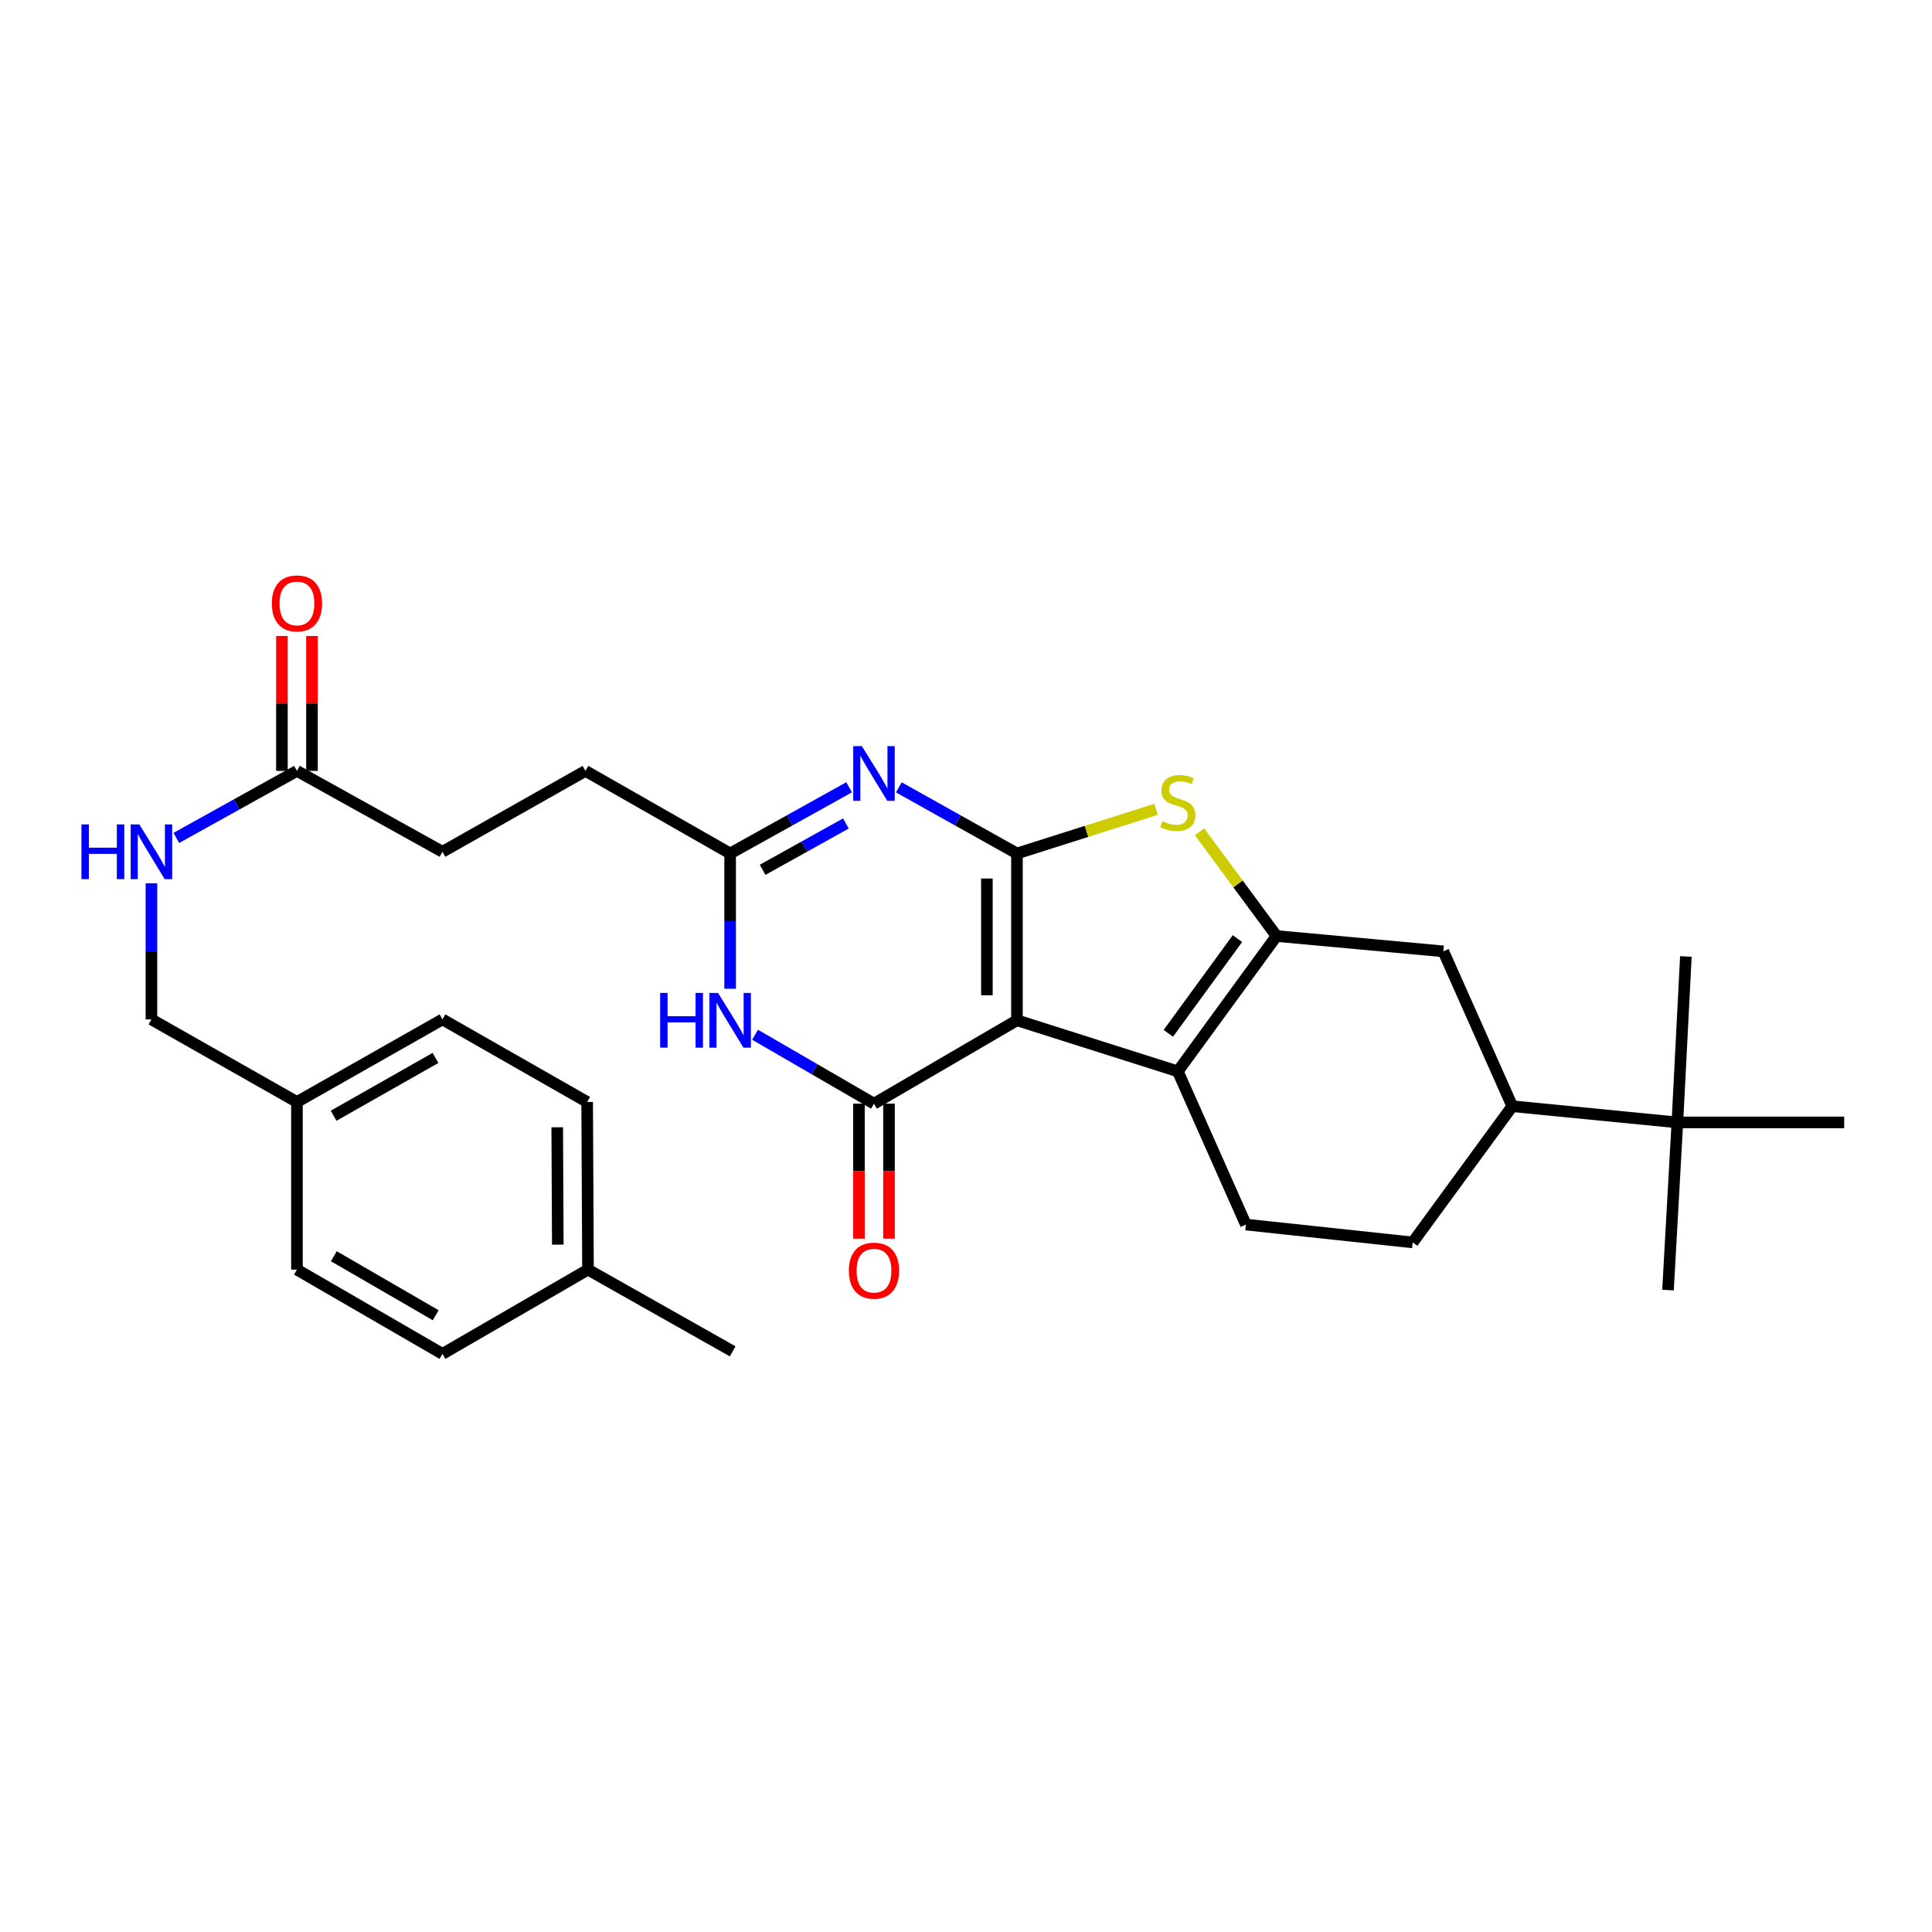 <?xml version='1.0' encoding='iso-8859-1'?>
<svg version='1.1' baseProfile='full'
              xmlns='http://www.w3.org/2000/svg'
                      xmlns:rdkit='http://www.rdkit.org/xml'
                      xmlns:xlink='http://www.w3.org/1999/xlink'
                  xml:space='preserve'
width='1000px' height='1000px' viewBox='0 0 1000 1000'>
<!-- END OF HEADER -->
<rect style='opacity:1.0;fill:#FFFFFF;stroke:none' width='1000' height='1000' x='0' y='0'> </rect>
<path class='bond-0' d='M 526.377,528.101 L 526.377,441.758' style='fill:none;fill-rule:evenodd;stroke:#000000;stroke-width:6px;stroke-linecap:butt;stroke-linejoin:miter;stroke-opacity:1' />
<path class='bond-0' d='M 510.819,515.15 L 510.819,454.71' style='fill:none;fill-rule:evenodd;stroke:#000000;stroke-width:6px;stroke-linecap:butt;stroke-linejoin:miter;stroke-opacity:1' />
<path class='bond-1' d='M 526.377,528.101 L 452.369,571.259' style='fill:none;fill-rule:evenodd;stroke:#000000;stroke-width:6px;stroke-linecap:butt;stroke-linejoin:miter;stroke-opacity:1' />
<path class='bond-4' d='M 526.377,528.101 L 609.634,554.533' style='fill:none;fill-rule:evenodd;stroke:#000000;stroke-width:6px;stroke-linecap:butt;stroke-linejoin:miter;stroke-opacity:1' />
<path class='bond-2' d='M 526.377,441.758 L 495.804,424.647' style='fill:none;fill-rule:evenodd;stroke:#000000;stroke-width:6px;stroke-linecap:butt;stroke-linejoin:miter;stroke-opacity:1' />
<path class='bond-2' d='M 495.804,424.647 L 465.23,407.535' style='fill:none;fill-rule:evenodd;stroke:#0000FF;stroke-width:6px;stroke-linecap:butt;stroke-linejoin:miter;stroke-opacity:1' />
<path class='bond-5' d='M 526.377,441.758 L 562.374,430.326' style='fill:none;fill-rule:evenodd;stroke:#000000;stroke-width:6px;stroke-linecap:butt;stroke-linejoin:miter;stroke-opacity:1' />
<path class='bond-5' d='M 562.374,430.326 L 598.37,418.894' style='fill:none;fill-rule:evenodd;stroke:#CCCC00;stroke-width:6px;stroke-linecap:butt;stroke-linejoin:miter;stroke-opacity:1' />
<path class='bond-6' d='M 452.369,571.259 L 421.591,553.417' style='fill:none;fill-rule:evenodd;stroke:#000000;stroke-width:6px;stroke-linecap:butt;stroke-linejoin:miter;stroke-opacity:1' />
<path class='bond-6' d='M 421.591,553.417 L 390.812,535.574' style='fill:none;fill-rule:evenodd;stroke:#0000FF;stroke-width:6px;stroke-linecap:butt;stroke-linejoin:miter;stroke-opacity:1' />
<path class='bond-12' d='M 444.59,571.259 L 444.59,606.195' style='fill:none;fill-rule:evenodd;stroke:#000000;stroke-width:6px;stroke-linecap:butt;stroke-linejoin:miter;stroke-opacity:1' />
<path class='bond-12' d='M 444.59,606.195 L 444.59,641.131' style='fill:none;fill-rule:evenodd;stroke:#FF0000;stroke-width:6px;stroke-linecap:butt;stroke-linejoin:miter;stroke-opacity:1' />
<path class='bond-12' d='M 460.149,571.259 L 460.149,606.195' style='fill:none;fill-rule:evenodd;stroke:#000000;stroke-width:6px;stroke-linecap:butt;stroke-linejoin:miter;stroke-opacity:1' />
<path class='bond-12' d='M 460.149,606.195 L 460.149,641.131' style='fill:none;fill-rule:evenodd;stroke:#FF0000;stroke-width:6px;stroke-linecap:butt;stroke-linejoin:miter;stroke-opacity:1' />
<path class='bond-31' d='M 439.5,407.498 L 408.71,424.628' style='fill:none;fill-rule:evenodd;stroke:#0000FF;stroke-width:6px;stroke-linecap:butt;stroke-linejoin:miter;stroke-opacity:1' />
<path class='bond-31' d='M 408.71,424.628 L 377.921,441.758' style='fill:none;fill-rule:evenodd;stroke:#000000;stroke-width:6px;stroke-linecap:butt;stroke-linejoin:miter;stroke-opacity:1' />
<path class='bond-31' d='M 437.827,426.233 L 416.275,438.224' style='fill:none;fill-rule:evenodd;stroke:#0000FF;stroke-width:6px;stroke-linecap:butt;stroke-linejoin:miter;stroke-opacity:1' />
<path class='bond-31' d='M 416.275,438.224 L 394.722,450.215' style='fill:none;fill-rule:evenodd;stroke:#000000;stroke-width:6px;stroke-linecap:butt;stroke-linejoin:miter;stroke-opacity:1' />
<path class='bond-3' d='M 660.727,484.485 L 609.634,554.533' style='fill:none;fill-rule:evenodd;stroke:#000000;stroke-width:6px;stroke-linecap:butt;stroke-linejoin:miter;stroke-opacity:1' />
<path class='bond-3' d='M 640.493,485.823 L 604.728,534.857' style='fill:none;fill-rule:evenodd;stroke:#000000;stroke-width:6px;stroke-linecap:butt;stroke-linejoin:miter;stroke-opacity:1' />
<path class='bond-8' d='M 660.727,484.485 L 747.07,492.419' style='fill:none;fill-rule:evenodd;stroke:#000000;stroke-width:6px;stroke-linecap:butt;stroke-linejoin:miter;stroke-opacity:1' />
<path class='bond-30' d='M 660.727,484.485 L 640.795,457.502' style='fill:none;fill-rule:evenodd;stroke:#000000;stroke-width:6px;stroke-linecap:butt;stroke-linejoin:miter;stroke-opacity:1' />
<path class='bond-30' d='M 640.795,457.502 L 620.864,430.52' style='fill:none;fill-rule:evenodd;stroke:#CCCC00;stroke-width:6px;stroke-linecap:butt;stroke-linejoin:miter;stroke-opacity:1' />
<path class='bond-9' d='M 609.634,554.533 L 644.866,633.831' style='fill:none;fill-rule:evenodd;stroke:#000000;stroke-width:6px;stroke-linecap:butt;stroke-linejoin:miter;stroke-opacity:1' />
<path class='bond-7' d='M 377.921,511.782 L 377.921,476.77' style='fill:none;fill-rule:evenodd;stroke:#0000FF;stroke-width:6px;stroke-linecap:butt;stroke-linejoin:miter;stroke-opacity:1' />
<path class='bond-7' d='M 377.921,476.77 L 377.921,441.758' style='fill:none;fill-rule:evenodd;stroke:#000000;stroke-width:6px;stroke-linecap:butt;stroke-linejoin:miter;stroke-opacity:1' />
<path class='bond-17' d='M 377.921,441.758 L 303.031,399.015' style='fill:none;fill-rule:evenodd;stroke:#000000;stroke-width:6px;stroke-linecap:butt;stroke-linejoin:miter;stroke-opacity:1' />
<path class='bond-32' d='M 747.07,492.419 L 782.751,572.582' style='fill:none;fill-rule:evenodd;stroke:#000000;stroke-width:6px;stroke-linecap:butt;stroke-linejoin:miter;stroke-opacity:1' />
<path class='bond-15' d='M 644.866,633.831 L 731.208,643.071' style='fill:none;fill-rule:evenodd;stroke:#000000;stroke-width:6px;stroke-linecap:butt;stroke-linejoin:miter;stroke-opacity:1' />
<path class='bond-10' d='M 782.751,572.582 L 731.208,643.071' style='fill:none;fill-rule:evenodd;stroke:#000000;stroke-width:6px;stroke-linecap:butt;stroke-linejoin:miter;stroke-opacity:1' />
<path class='bond-13' d='M 782.751,572.582 L 868.203,580.957' style='fill:none;fill-rule:evenodd;stroke:#000000;stroke-width:6px;stroke-linecap:butt;stroke-linejoin:miter;stroke-opacity:1' />
<path class='bond-11' d='M 153.702,399.015 L 229.024,440.877' style='fill:none;fill-rule:evenodd;stroke:#000000;stroke-width:6px;stroke-linecap:butt;stroke-linejoin:miter;stroke-opacity:1' />
<path class='bond-14' d='M 153.702,399.015 L 122.488,416.363' style='fill:none;fill-rule:evenodd;stroke:#000000;stroke-width:6px;stroke-linecap:butt;stroke-linejoin:miter;stroke-opacity:1' />
<path class='bond-14' d='M 122.488,416.363 L 91.275,433.71' style='fill:none;fill-rule:evenodd;stroke:#0000FF;stroke-width:6px;stroke-linecap:butt;stroke-linejoin:miter;stroke-opacity:1' />
<path class='bond-16' d='M 161.481,399.015 L 161.481,364.097' style='fill:none;fill-rule:evenodd;stroke:#000000;stroke-width:6px;stroke-linecap:butt;stroke-linejoin:miter;stroke-opacity:1' />
<path class='bond-16' d='M 161.481,364.097 L 161.481,329.178' style='fill:none;fill-rule:evenodd;stroke:#FF0000;stroke-width:6px;stroke-linecap:butt;stroke-linejoin:miter;stroke-opacity:1' />
<path class='bond-16' d='M 145.923,399.015 L 145.923,364.097' style='fill:none;fill-rule:evenodd;stroke:#000000;stroke-width:6px;stroke-linecap:butt;stroke-linejoin:miter;stroke-opacity:1' />
<path class='bond-16' d='M 145.923,364.097 L 145.923,329.178' style='fill:none;fill-rule:evenodd;stroke:#FF0000;stroke-width:6px;stroke-linecap:butt;stroke-linejoin:miter;stroke-opacity:1' />
<path class='bond-26' d='M 868.203,580.957 L 863.354,667.741' style='fill:none;fill-rule:evenodd;stroke:#000000;stroke-width:6px;stroke-linecap:butt;stroke-linejoin:miter;stroke-opacity:1' />
<path class='bond-27' d='M 868.203,580.957 L 872.611,495.064' style='fill:none;fill-rule:evenodd;stroke:#000000;stroke-width:6px;stroke-linecap:butt;stroke-linejoin:miter;stroke-opacity:1' />
<path class='bond-28' d='M 868.203,580.957 L 954.545,580.957' style='fill:none;fill-rule:evenodd;stroke:#000000;stroke-width:6px;stroke-linecap:butt;stroke-linejoin:miter;stroke-opacity:1' />
<path class='bond-19' d='M 78.38,457.206 L 78.38,492.424' style='fill:none;fill-rule:evenodd;stroke:#0000FF;stroke-width:6px;stroke-linecap:butt;stroke-linejoin:miter;stroke-opacity:1' />
<path class='bond-19' d='M 78.38,492.424 L 78.38,527.643' style='fill:none;fill-rule:evenodd;stroke:#000000;stroke-width:6px;stroke-linecap:butt;stroke-linejoin:miter;stroke-opacity:1' />
<path class='bond-18' d='M 303.031,399.015 L 229.024,440.877' style='fill:none;fill-rule:evenodd;stroke:#000000;stroke-width:6px;stroke-linecap:butt;stroke-linejoin:miter;stroke-opacity:1' />
<path class='bond-20' d='M 78.38,527.643 L 153.702,570.386' style='fill:none;fill-rule:evenodd;stroke:#000000;stroke-width:6px;stroke-linecap:butt;stroke-linejoin:miter;stroke-opacity:1' />
<path class='bond-22' d='M 153.702,570.386 L 153.702,657.152' style='fill:none;fill-rule:evenodd;stroke:#000000;stroke-width:6px;stroke-linecap:butt;stroke-linejoin:miter;stroke-opacity:1' />
<path class='bond-23' d='M 153.702,570.386 L 229.024,527.643' style='fill:none;fill-rule:evenodd;stroke:#000000;stroke-width:6px;stroke-linecap:butt;stroke-linejoin:miter;stroke-opacity:1' />
<path class='bond-23' d='M 172.679,577.506 L 225.404,547.586' style='fill:none;fill-rule:evenodd;stroke:#000000;stroke-width:6px;stroke-linecap:butt;stroke-linejoin:miter;stroke-opacity:1' />
<path class='bond-21' d='M 304.345,657.152 L 303.913,570.386' style='fill:none;fill-rule:evenodd;stroke:#000000;stroke-width:6px;stroke-linecap:butt;stroke-linejoin:miter;stroke-opacity:1' />
<path class='bond-21' d='M 288.722,644.215 L 288.419,583.479' style='fill:none;fill-rule:evenodd;stroke:#000000;stroke-width:6px;stroke-linecap:butt;stroke-linejoin:miter;stroke-opacity:1' />
<path class='bond-29' d='M 304.345,657.152 L 379.235,699.455' style='fill:none;fill-rule:evenodd;stroke:#000000;stroke-width:6px;stroke-linecap:butt;stroke-linejoin:miter;stroke-opacity:1' />
<path class='bond-33' d='M 304.345,657.152 L 229.024,700.768' style='fill:none;fill-rule:evenodd;stroke:#000000;stroke-width:6px;stroke-linecap:butt;stroke-linejoin:miter;stroke-opacity:1' />
<path class='bond-24' d='M 153.702,657.152 L 229.024,700.768' style='fill:none;fill-rule:evenodd;stroke:#000000;stroke-width:6px;stroke-linecap:butt;stroke-linejoin:miter;stroke-opacity:1' />
<path class='bond-24' d='M 172.797,650.23 L 225.522,680.762' style='fill:none;fill-rule:evenodd;stroke:#000000;stroke-width:6px;stroke-linecap:butt;stroke-linejoin:miter;stroke-opacity:1' />
<path class='bond-25' d='M 229.024,527.643 L 303.913,570.386' style='fill:none;fill-rule:evenodd;stroke:#000000;stroke-width:6px;stroke-linecap:butt;stroke-linejoin:miter;stroke-opacity:1' />
<path  class='atom-3' d='M 446.109 386.178
L 455.389 401.178
Q 456.309 402.658, 457.789 405.338
Q 459.269 408.018, 459.349 408.178
L 459.349 386.178
L 463.109 386.178
L 463.109 414.498
L 459.229 414.498
L 449.269 398.098
Q 448.109 396.178, 446.869 393.978
Q 445.669 391.778, 445.309 391.098
L 445.309 414.498
L 441.629 414.498
L 441.629 386.178
L 446.109 386.178
' fill='#0000FF'/>
<path  class='atom-6' d='M 601.634 425.037
Q 601.954 425.157, 603.274 425.717
Q 604.594 426.277, 606.034 426.637
Q 607.514 426.957, 608.954 426.957
Q 611.634 426.957, 613.194 425.677
Q 614.754 424.357, 614.754 422.077
Q 614.754 420.517, 613.954 419.557
Q 613.194 418.597, 611.994 418.077
Q 610.794 417.557, 608.794 416.957
Q 606.274 416.197, 604.754 415.477
Q 603.274 414.757, 602.194 413.237
Q 601.154 411.717, 601.154 409.157
Q 601.154 405.597, 603.554 403.397
Q 605.994 401.197, 610.794 401.197
Q 614.074 401.197, 617.794 402.757
L 616.874 405.837
Q 613.474 404.437, 610.914 404.437
Q 608.154 404.437, 606.634 405.597
Q 605.114 406.717, 605.154 408.677
Q 605.154 410.197, 605.914 411.117
Q 606.714 412.037, 607.834 412.557
Q 608.994 413.077, 610.914 413.677
Q 613.474 414.477, 614.994 415.277
Q 616.514 416.077, 617.594 417.717
Q 618.714 419.317, 618.714 422.077
Q 618.714 425.997, 616.074 428.117
Q 613.474 430.197, 609.114 430.197
Q 606.594 430.197, 604.674 429.637
Q 602.794 429.117, 600.554 428.197
L 601.634 425.037
' fill='#CCCC00'/>
<path  class='atom-7' d='M 341.701 513.941
L 345.541 513.941
L 345.541 525.981
L 360.021 525.981
L 360.021 513.941
L 363.861 513.941
L 363.861 542.261
L 360.021 542.261
L 360.021 529.181
L 345.541 529.181
L 345.541 542.261
L 341.701 542.261
L 341.701 513.941
' fill='#0000FF'/>
<path  class='atom-7' d='M 371.661 513.941
L 380.941 528.941
Q 381.861 530.421, 383.341 533.101
Q 384.821 535.781, 384.901 535.941
L 384.901 513.941
L 388.661 513.941
L 388.661 542.261
L 384.781 542.261
L 374.821 525.861
Q 373.661 523.941, 372.421 521.741
Q 371.221 519.541, 370.861 518.861
L 370.861 542.261
L 367.181 542.261
L 367.181 513.941
L 371.661 513.941
' fill='#0000FF'/>
<path  class='atom-13' d='M 439.369 657.69
Q 439.369 650.89, 442.729 647.09
Q 446.089 643.29, 452.369 643.29
Q 458.649 643.29, 462.009 647.09
Q 465.369 650.89, 465.369 657.69
Q 465.369 664.57, 461.969 668.49
Q 458.569 672.37, 452.369 672.37
Q 446.129 672.37, 442.729 668.49
Q 439.369 664.61, 439.369 657.69
M 452.369 669.17
Q 456.689 669.17, 459.009 666.29
Q 461.369 663.37, 461.369 657.69
Q 461.369 652.13, 459.009 649.33
Q 456.689 646.49, 452.369 646.49
Q 448.049 646.49, 445.689 649.29
Q 443.369 652.09, 443.369 657.69
Q 443.369 663.41, 445.689 666.29
Q 448.049 669.17, 452.369 669.17
' fill='#FF0000'/>
<path  class='atom-15' d='M 42.16 426.717
L 46 426.717
L 46 438.757
L 60.48 438.757
L 60.48 426.717
L 64.32 426.717
L 64.32 455.037
L 60.48 455.037
L 60.48 441.957
L 46 441.957
L 46 455.037
L 42.16 455.037
L 42.16 426.717
' fill='#0000FF'/>
<path  class='atom-15' d='M 72.12 426.717
L 81.4 441.717
Q 82.32 443.197, 83.8 445.877
Q 85.28 448.557, 85.36 448.717
L 85.36 426.717
L 89.12 426.717
L 89.12 455.037
L 85.24 455.037
L 75.28 438.637
Q 74.12 436.717, 72.88 434.517
Q 71.68 432.317, 71.32 431.637
L 71.32 455.037
L 67.64 455.037
L 67.64 426.717
L 72.12 426.717
' fill='#0000FF'/>
<path  class='atom-17' d='M 140.702 312.329
Q 140.702 305.529, 144.062 301.729
Q 147.422 297.929, 153.702 297.929
Q 159.982 297.929, 163.342 301.729
Q 166.702 305.529, 166.702 312.329
Q 166.702 319.209, 163.302 323.129
Q 159.902 327.009, 153.702 327.009
Q 147.462 327.009, 144.062 323.129
Q 140.702 319.249, 140.702 312.329
M 153.702 323.809
Q 158.022 323.809, 160.342 320.929
Q 162.702 318.009, 162.702 312.329
Q 162.702 306.769, 160.342 303.969
Q 158.022 301.129, 153.702 301.129
Q 149.382 301.129, 147.022 303.929
Q 144.702 306.729, 144.702 312.329
Q 144.702 318.049, 147.022 320.929
Q 149.382 323.809, 153.702 323.809
' fill='#FF0000'/>
</svg>
